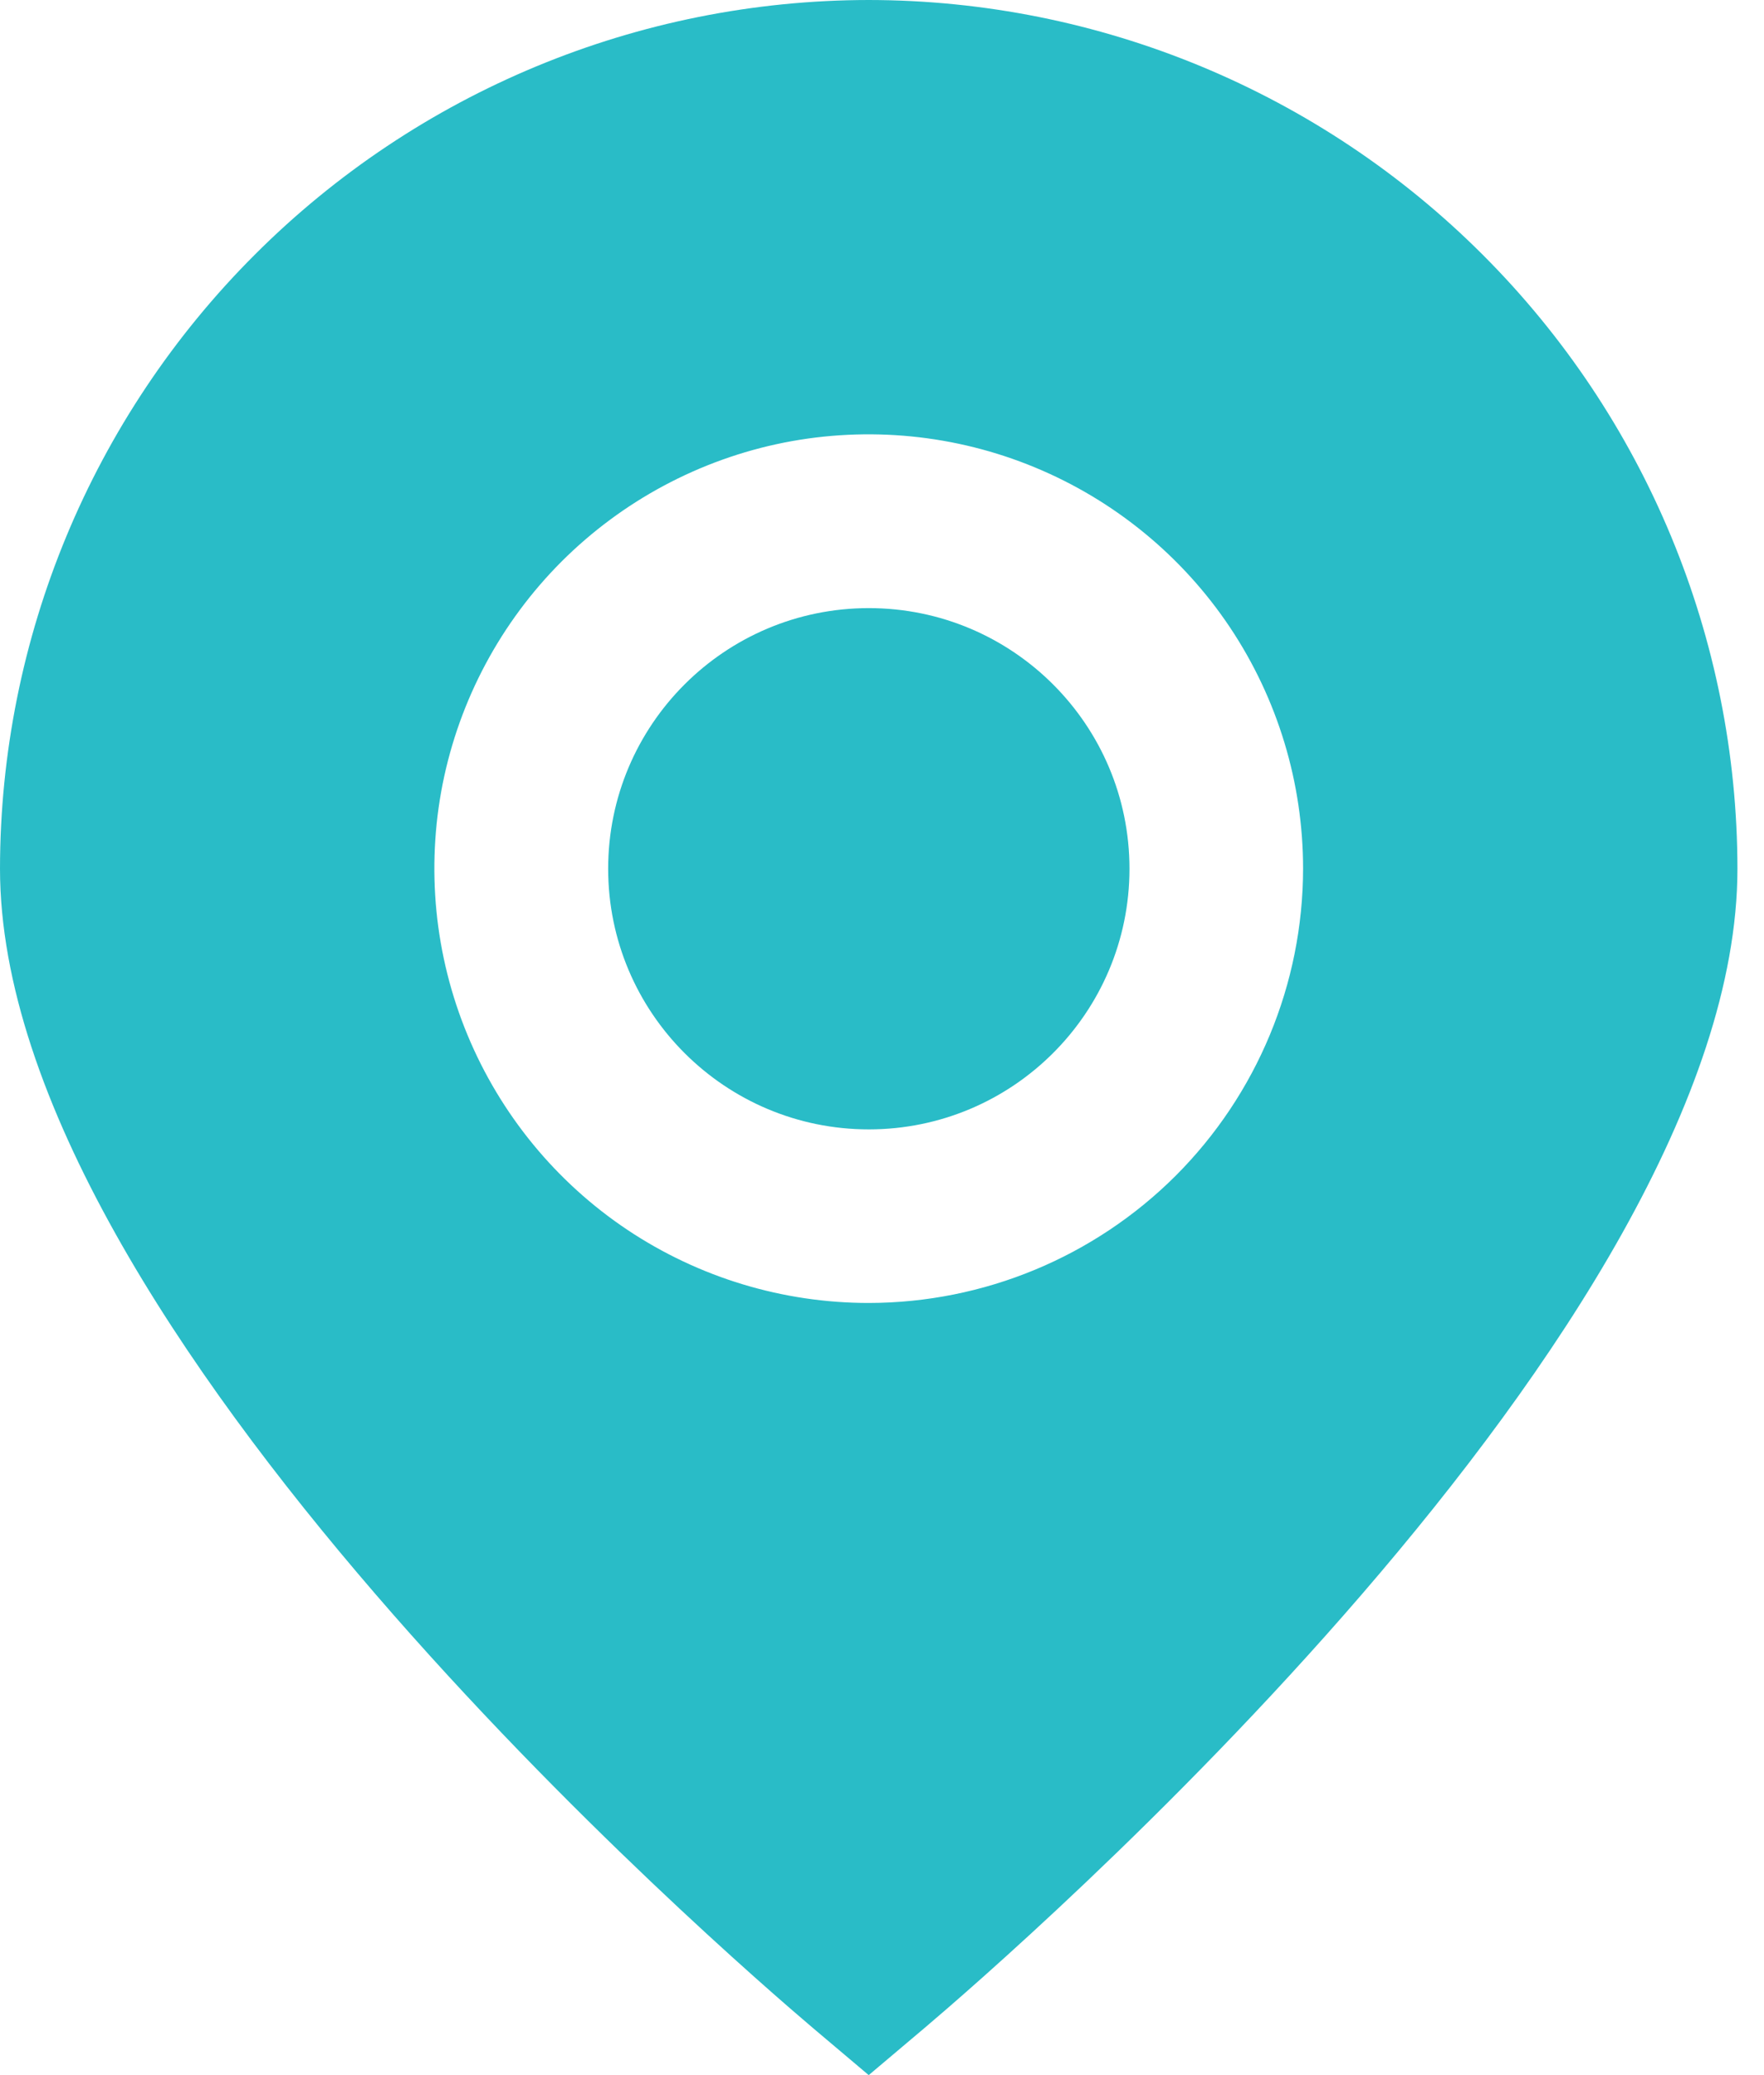 <?xml version="1.0" encoding="UTF-8"?> <svg xmlns="http://www.w3.org/2000/svg" width="17" height="20" viewBox="0 0 17 20" fill="none"><path d="M8.372 0C6.152 0.002 4.024 0.885 2.455 2.455C0.885 4.024 0.002 6.152 0 8.372C0 12.794 7.033 18.865 7.831 19.543L8.372 20L8.913 19.543C9.712 18.865 16.744 12.794 16.744 8.372C16.742 6.152 15.859 4.024 14.289 2.455C12.72 0.885 10.592 0.002 8.372 0ZM8.372 12.558C7.544 12.558 6.735 12.313 6.046 11.853C5.358 11.393 4.822 10.739 4.505 9.974C4.188 9.209 4.105 8.367 4.266 7.555C4.428 6.743 4.827 5.998 5.412 5.412C5.998 4.827 6.743 4.428 7.555 4.266C8.367 4.105 9.209 4.188 9.974 4.505C10.739 4.822 11.393 5.358 11.853 6.046C12.313 6.735 12.558 7.544 12.558 8.372C12.557 9.482 12.115 10.546 11.331 11.331C10.546 12.115 9.482 12.557 8.372 12.558Z" fill="#29BCC7"></path><path d="M8.373 10.885C9.76 10.885 10.885 9.76 10.885 8.373C10.885 6.986 9.76 5.861 8.373 5.861C6.986 5.861 5.861 6.986 5.861 8.373C5.861 9.76 6.986 10.885 8.373 10.885Z" fill="#29BCC7"></path></svg> 